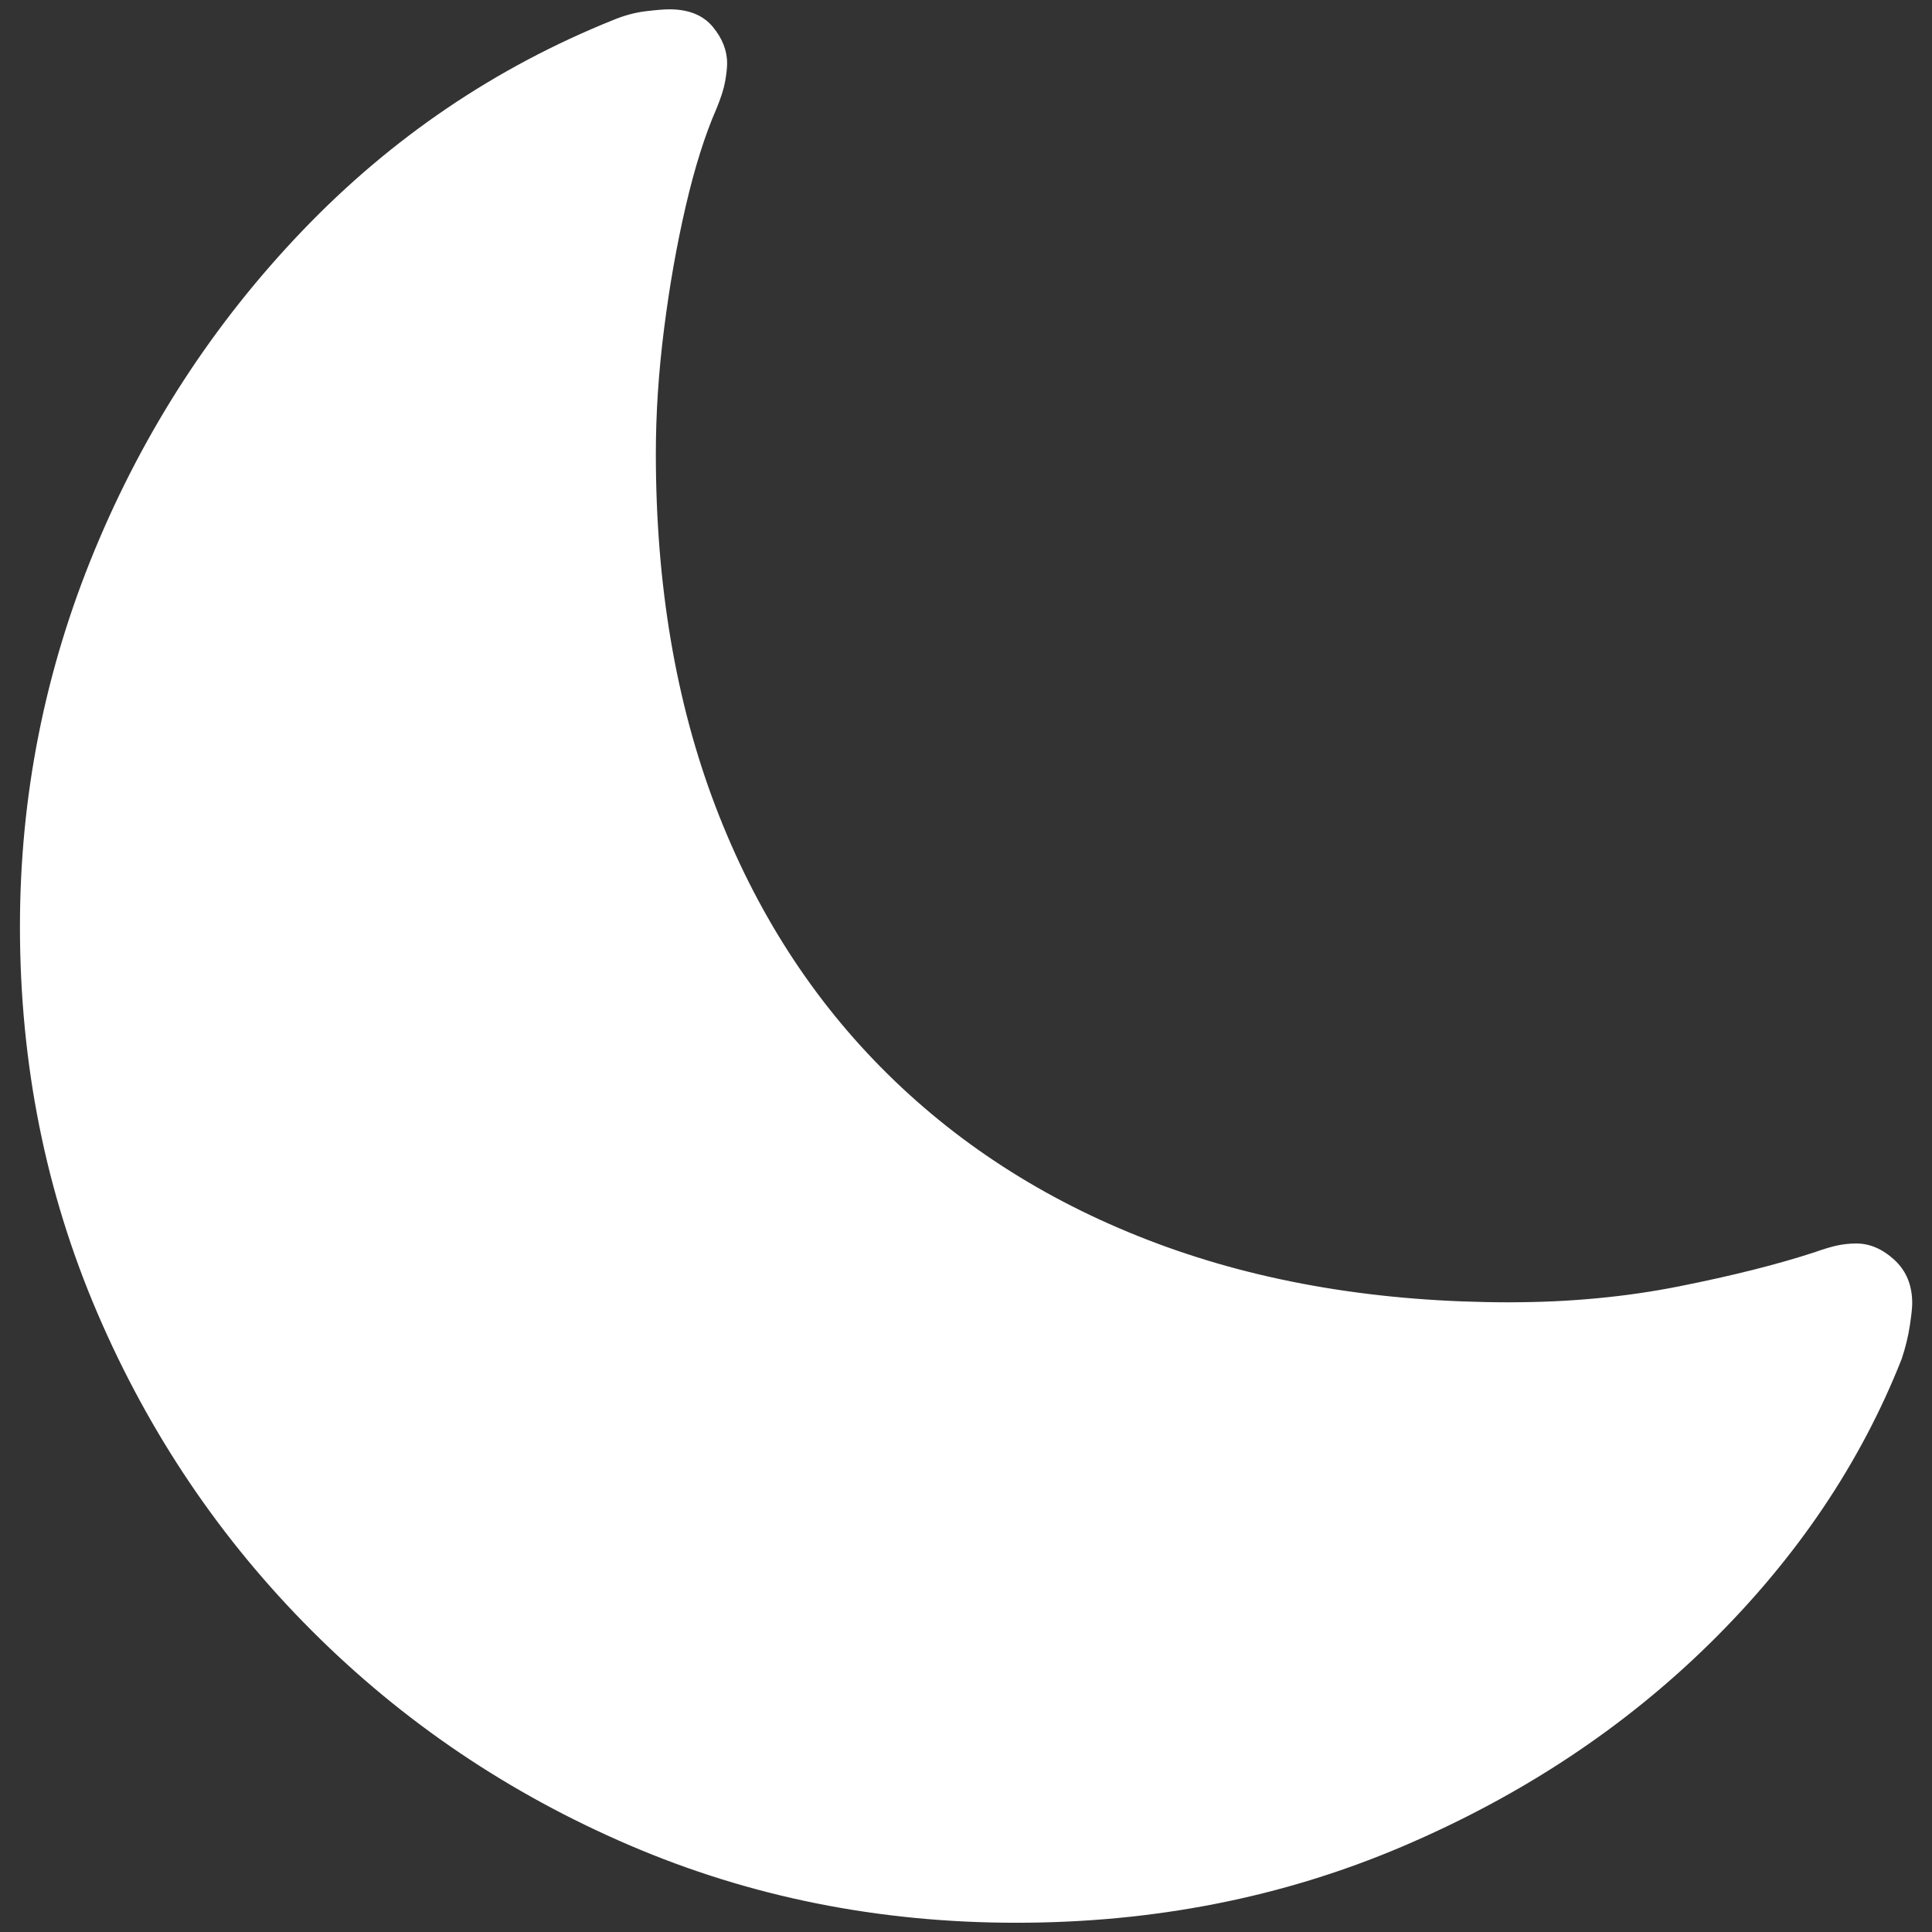<svg version="1.1" xmlns="http://www.w3.org/2000/svg" xmlns:xlink="http://www.w3.org/1999/xlink" width="47px" height="47px" viewBox="0,0,256,256"><rect x="0" y="0" width="256" height="256" fill="#333333" stroke="none"/><g fill="#ffffff" fill-rule="nonzero" stroke="none" stroke-width="1" stroke-linecap="butt" stroke-linejoin="miter" stroke-miterlimit="10" stroke-dasharray="" stroke-dashoffset="0" font-family="none" font-weight="none" font-size="none" text-anchor="none" style="mix-blend-mode: normal"><g transform="translate(1.575,1.277) scale(5.447,5.447)"><g id="Typography✦"><g transform="translate(-898,-58)" id="Typography"><g transform="translate(898.195,57.992)" id="Sunset"><path d="M36.258,31.453c1.438,0 2.805,-0.129 4.102,-0.387c1.297,-0.258 2.398,-0.535 3.305,-0.832c0.219,-0.078 0.402,-0.133 0.551,-0.164c0.148,-0.031 0.301,-0.047 0.457,-0.047c0.328,0 0.637,0.133 0.926,0.398c0.289,0.266 0.434,0.617 0.434,1.055c0,0.109 -0.02,0.293 -0.059,0.551c-0.039,0.258 -0.105,0.527 -0.199,0.809c-1,2.531 -2.551,4.832 -4.652,6.902c-2.102,2.07 -4.602,3.723 -7.5,4.957c-2.898,1.234 -6.027,1.852 -9.387,1.852c-3.344,0 -6.48,-0.629 -9.41,-1.887c-2.93,-1.258 -5.504,-2.996 -7.723,-5.215c-2.219,-2.219 -3.957,-4.793 -5.215,-7.723c-1.258,-2.93 -1.887,-6.066 -1.887,-9.41c0,-3.172 0.605,-6.223 1.816,-9.152c1.211,-2.93 2.898,-5.523 5.062,-7.781c2.164,-2.258 4.684,-3.965 7.559,-5.121c0.266,-0.109 0.527,-0.18 0.785,-0.211c0.258,-0.031 0.449,-0.047 0.574,-0.047c0.469,0 0.82,0.141 1.055,0.422c0.234,0.281 0.352,0.578 0.352,0.891c0,0.109 -0.016,0.254 -0.047,0.434c-0.031,0.18 -0.102,0.402 -0.211,0.668c-0.281,0.641 -0.531,1.434 -0.75,2.379c-0.219,0.945 -0.395,1.941 -0.527,2.988c-0.133,1.047 -0.199,2.055 -0.199,3.023c0,3.188 0.484,6.051 1.453,8.59c0.969,2.539 2.363,4.707 4.184,6.504c1.82,1.797 4.008,3.172 6.562,4.125c2.555,0.953 5.418,1.43 8.59,1.43z" id="Path"></path></g></g></g></g></g></svg>